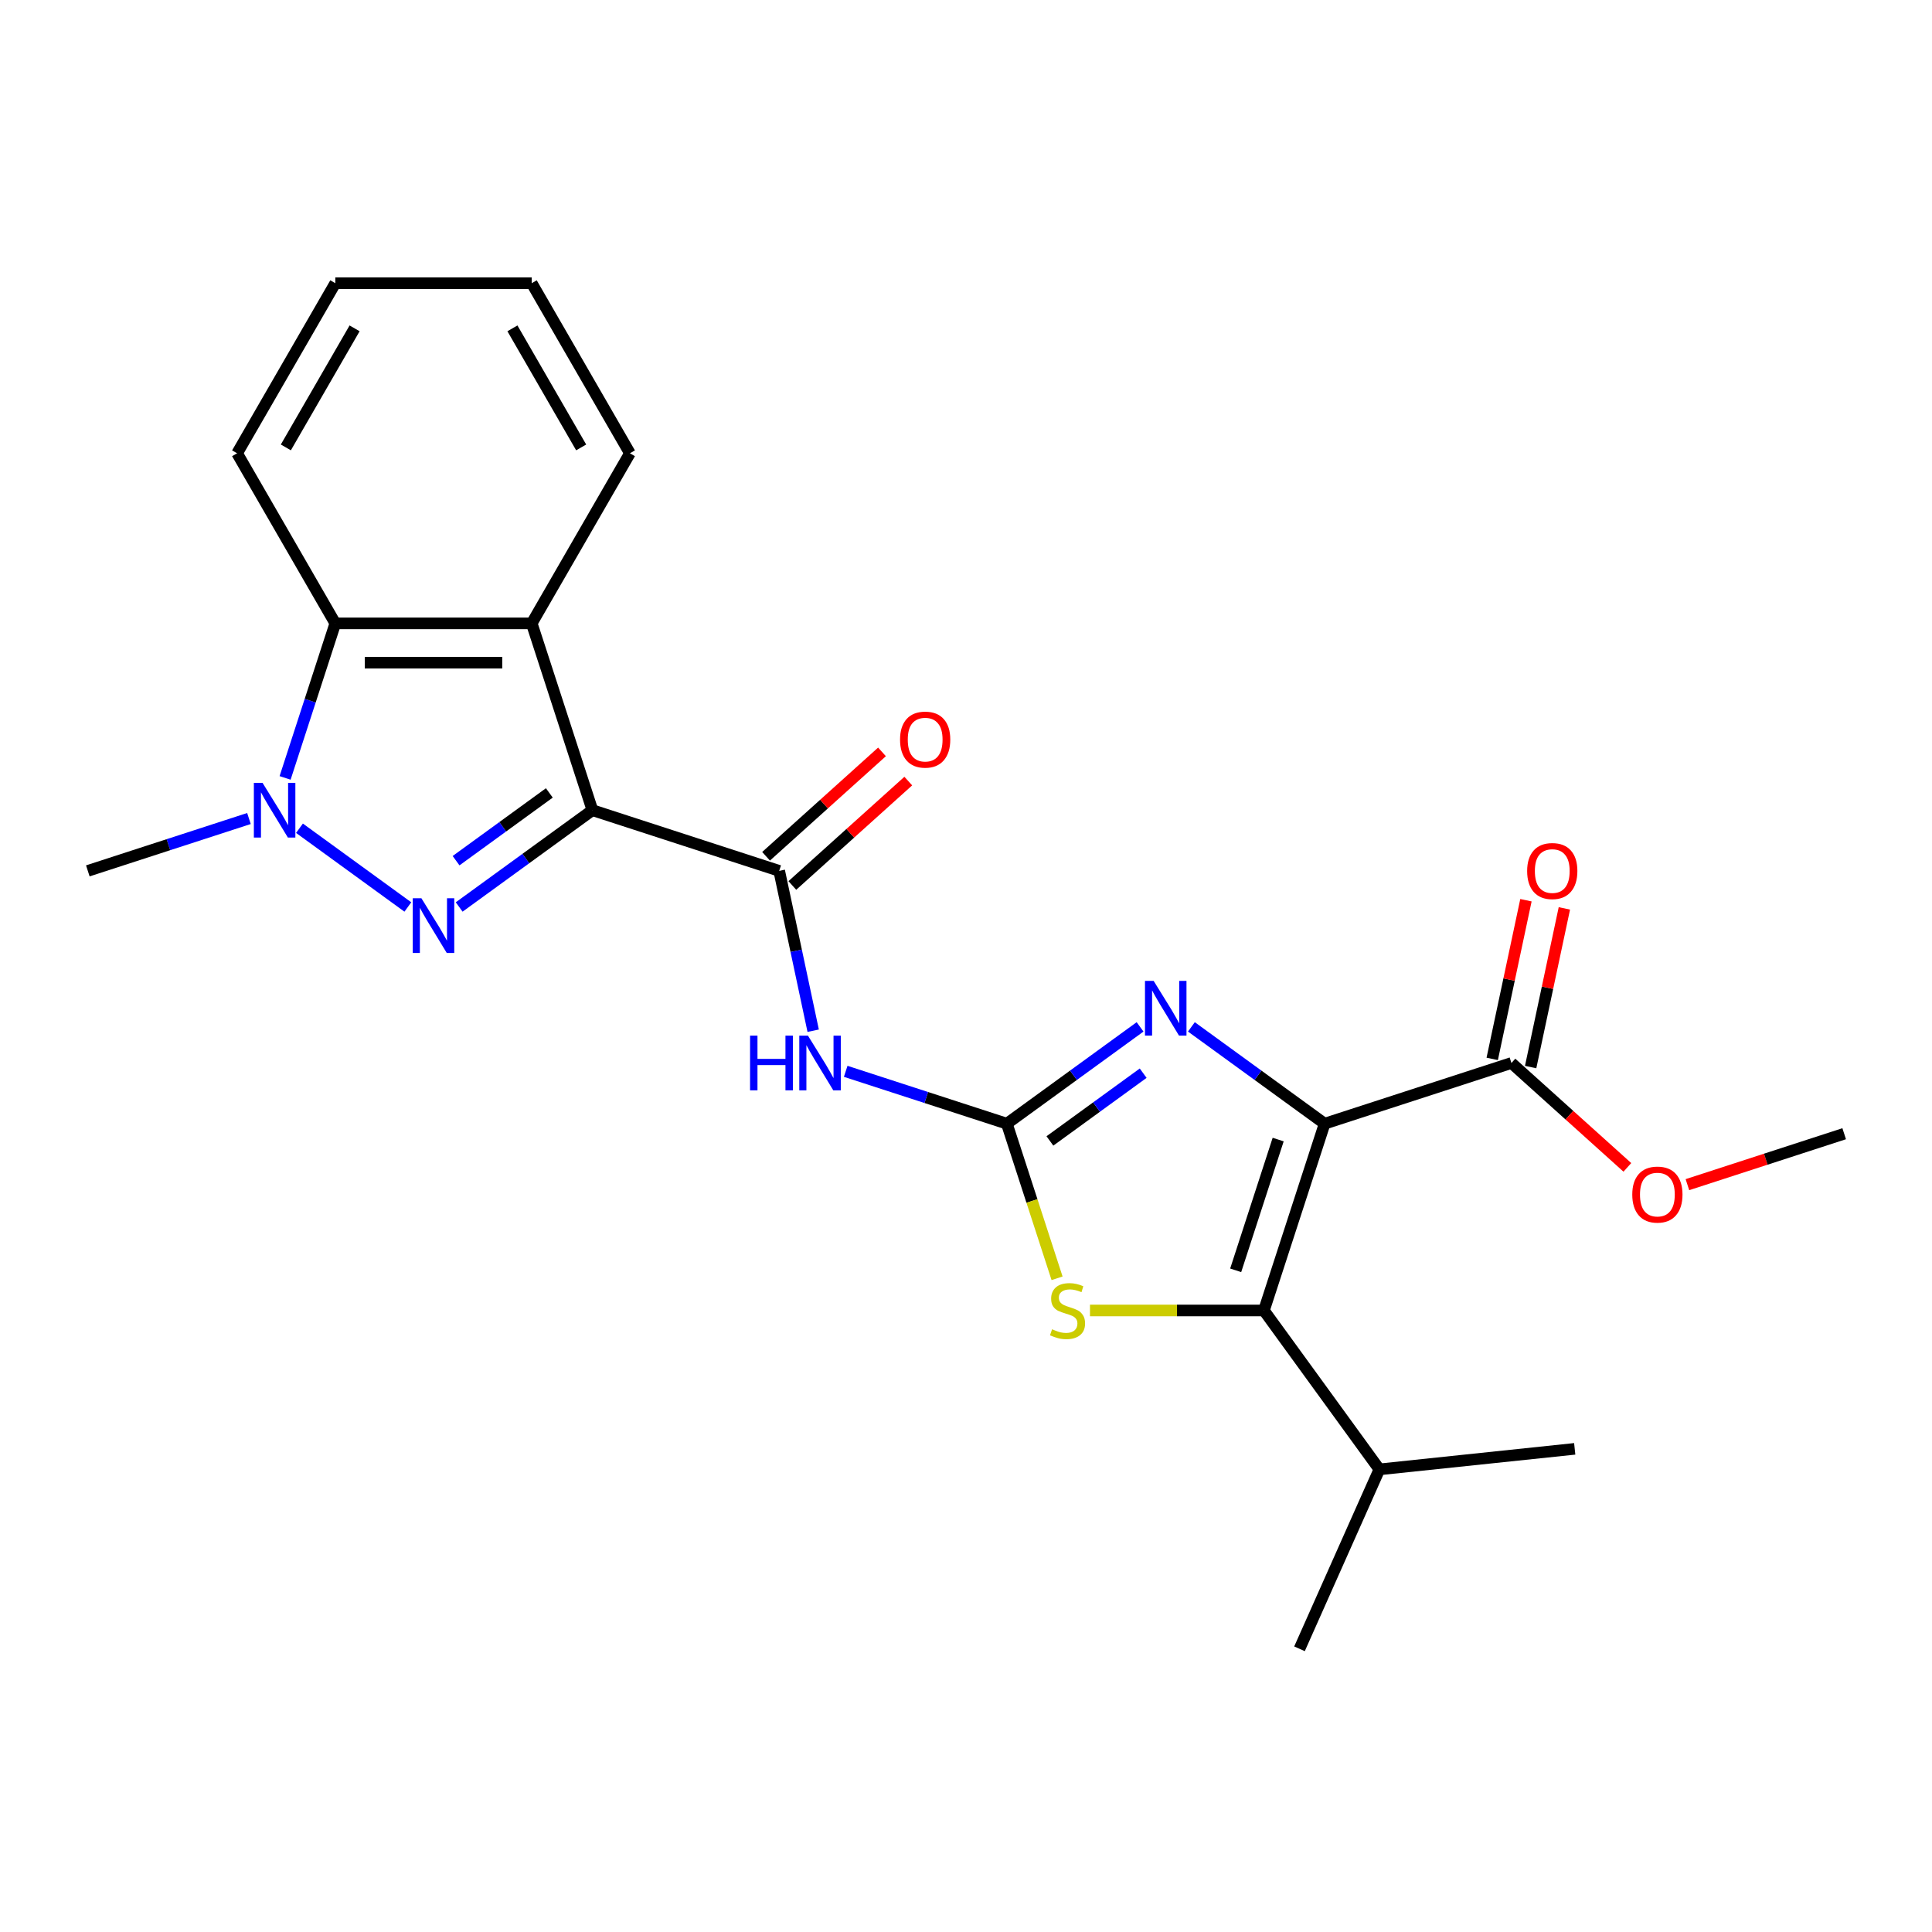 <?xml version='1.0' encoding='iso-8859-1'?>
<svg version='1.1' baseProfile='full'
              xmlns='http://www.w3.org/2000/svg'
                      xmlns:rdkit='http://www.rdkit.org/xml'
                      xmlns:xlink='http://www.w3.org/1999/xlink'
                  xml:space='preserve'
width='1000px' height='1000px' viewBox='0 0 1000 1000'>
<!-- END OF HEADER -->
<rect style='opacity:1.0;fill:#FFFFFF;stroke:none' width='1000' height='1000' x='0' y='0'> </rect>
<path class='bond-1' d='M 306.63,419.348 L 272.148,444.4' style='fill:none;fill-rule:evenodd;stroke:#000000;stroke-width:6px;stroke-linecap:butt;stroke-linejoin:miter;stroke-opacity:1' />
<path class='bond-1' d='M 272.148,444.4 L 237.666,469.453' style='fill:none;fill-rule:evenodd;stroke:#0000FF;stroke-width:6px;stroke-linecap:butt;stroke-linejoin:miter;stroke-opacity:1' />
<path class='bond-1' d='M 284.334,410.415 L 260.197,427.951' style='fill:none;fill-rule:evenodd;stroke:#000000;stroke-width:6px;stroke-linecap:butt;stroke-linejoin:miter;stroke-opacity:1' />
<path class='bond-1' d='M 260.197,427.951 L 236.06,445.488' style='fill:none;fill-rule:evenodd;stroke:#0000FF;stroke-width:6px;stroke-linecap:butt;stroke-linejoin:miter;stroke-opacity:1' />
<path class='bond-6' d='M 306.63,419.348 L 403.315,450.763' style='fill:none;fill-rule:evenodd;stroke:#000000;stroke-width:6px;stroke-linecap:butt;stroke-linejoin:miter;stroke-opacity:1' />
<path class='bond-7' d='M 306.63,419.348 L 275.215,322.663' style='fill:none;fill-rule:evenodd;stroke:#000000;stroke-width:6px;stroke-linecap:butt;stroke-linejoin:miter;stroke-opacity:1' />
<path class='bond-0' d='M 685.627,581.617 L 651.145,556.564' style='fill:none;fill-rule:evenodd;stroke:#000000;stroke-width:6px;stroke-linecap:butt;stroke-linejoin:miter;stroke-opacity:1' />
<path class='bond-0' d='M 651.145,556.564 L 616.663,531.512' style='fill:none;fill-rule:evenodd;stroke:#0000FF;stroke-width:6px;stroke-linecap:butt;stroke-linejoin:miter;stroke-opacity:1' />
<path class='bond-11' d='M 685.627,581.617 L 782.312,550.202' style='fill:none;fill-rule:evenodd;stroke:#000000;stroke-width:6px;stroke-linecap:butt;stroke-linejoin:miter;stroke-opacity:1' />
<path class='bond-26' d='M 685.627,581.617 L 654.212,678.302' style='fill:none;fill-rule:evenodd;stroke:#000000;stroke-width:6px;stroke-linecap:butt;stroke-linejoin:miter;stroke-opacity:1' />
<path class='bond-26' d='M 661.578,589.837 L 639.587,657.516' style='fill:none;fill-rule:evenodd;stroke:#000000;stroke-width:6px;stroke-linecap:butt;stroke-linejoin:miter;stroke-opacity:1' />
<path class='bond-5' d='M 211.103,469.453 L 155.011,428.699' style='fill:none;fill-rule:evenodd;stroke:#0000FF;stroke-width:6px;stroke-linecap:butt;stroke-linejoin:miter;stroke-opacity:1' />
<path class='bond-2' d='M 521.136,581.617 L 479.435,568.067' style='fill:none;fill-rule:evenodd;stroke:#000000;stroke-width:6px;stroke-linecap:butt;stroke-linejoin:miter;stroke-opacity:1' />
<path class='bond-2' d='M 479.435,568.067 L 437.733,554.517' style='fill:none;fill-rule:evenodd;stroke:#0000FF;stroke-width:6px;stroke-linecap:butt;stroke-linejoin:miter;stroke-opacity:1' />
<path class='bond-3' d='M 521.136,581.617 L 555.618,556.564' style='fill:none;fill-rule:evenodd;stroke:#000000;stroke-width:6px;stroke-linecap:butt;stroke-linejoin:miter;stroke-opacity:1' />
<path class='bond-3' d='M 555.618,556.564 L 590.1,531.512' style='fill:none;fill-rule:evenodd;stroke:#0000FF;stroke-width:6px;stroke-linecap:butt;stroke-linejoin:miter;stroke-opacity:1' />
<path class='bond-3' d='M 543.432,590.55 L 567.569,573.013' style='fill:none;fill-rule:evenodd;stroke:#000000;stroke-width:6px;stroke-linecap:butt;stroke-linejoin:miter;stroke-opacity:1' />
<path class='bond-3' d='M 567.569,573.013 L 591.706,555.476' style='fill:none;fill-rule:evenodd;stroke:#0000FF;stroke-width:6px;stroke-linecap:butt;stroke-linejoin:miter;stroke-opacity:1' />
<path class='bond-9' d='M 521.136,581.617 L 534.137,621.628' style='fill:none;fill-rule:evenodd;stroke:#000000;stroke-width:6px;stroke-linecap:butt;stroke-linejoin:miter;stroke-opacity:1' />
<path class='bond-9' d='M 534.137,621.628 L 547.138,661.64' style='fill:none;fill-rule:evenodd;stroke:#CCCC00;stroke-width:6px;stroke-linecap:butt;stroke-linejoin:miter;stroke-opacity:1' />
<path class='bond-4' d='M 654.212,678.302 L 609.192,678.302' style='fill:none;fill-rule:evenodd;stroke:#000000;stroke-width:6px;stroke-linecap:butt;stroke-linejoin:miter;stroke-opacity:1' />
<path class='bond-4' d='M 609.192,678.302 L 564.173,678.302' style='fill:none;fill-rule:evenodd;stroke:#CCCC00;stroke-width:6px;stroke-linecap:butt;stroke-linejoin:miter;stroke-opacity:1' />
<path class='bond-14' d='M 654.212,678.302 L 713.967,760.547' style='fill:none;fill-rule:evenodd;stroke:#000000;stroke-width:6px;stroke-linecap:butt;stroke-linejoin:miter;stroke-opacity:1' />
<path class='bond-16' d='M 128.858,423.663 L 87.156,437.213' style='fill:none;fill-rule:evenodd;stroke:#0000FF;stroke-width:6px;stroke-linecap:butt;stroke-linejoin:miter;stroke-opacity:1' />
<path class='bond-16' d='M 87.156,437.213 L 45.455,450.763' style='fill:none;fill-rule:evenodd;stroke:#000000;stroke-width:6px;stroke-linecap:butt;stroke-linejoin:miter;stroke-opacity:1' />
<path class='bond-24' d='M 147.566,402.646 L 160.56,362.655' style='fill:none;fill-rule:evenodd;stroke:#0000FF;stroke-width:6px;stroke-linecap:butt;stroke-linejoin:miter;stroke-opacity:1' />
<path class='bond-24' d='M 160.56,362.655 L 173.554,322.663' style='fill:none;fill-rule:evenodd;stroke:#000000;stroke-width:6px;stroke-linecap:butt;stroke-linejoin:miter;stroke-opacity:1' />
<path class='bond-8' d='M 403.315,450.763 L 412.108,492.132' style='fill:none;fill-rule:evenodd;stroke:#000000;stroke-width:6px;stroke-linecap:butt;stroke-linejoin:miter;stroke-opacity:1' />
<path class='bond-8' d='M 412.108,492.132 L 420.901,533.5' style='fill:none;fill-rule:evenodd;stroke:#0000FF;stroke-width:6px;stroke-linecap:butt;stroke-linejoin:miter;stroke-opacity:1' />
<path class='bond-12' d='M 410.117,458.318 L 440.121,431.302' style='fill:none;fill-rule:evenodd;stroke:#000000;stroke-width:6px;stroke-linecap:butt;stroke-linejoin:miter;stroke-opacity:1' />
<path class='bond-12' d='M 440.121,431.302 L 470.124,404.287' style='fill:none;fill-rule:evenodd;stroke:#FF0000;stroke-width:6px;stroke-linecap:butt;stroke-linejoin:miter;stroke-opacity:1' />
<path class='bond-12' d='M 396.513,443.208 L 426.516,416.193' style='fill:none;fill-rule:evenodd;stroke:#000000;stroke-width:6px;stroke-linecap:butt;stroke-linejoin:miter;stroke-opacity:1' />
<path class='bond-12' d='M 426.516,416.193 L 456.52,389.177' style='fill:none;fill-rule:evenodd;stroke:#FF0000;stroke-width:6px;stroke-linecap:butt;stroke-linejoin:miter;stroke-opacity:1' />
<path class='bond-10' d='M 275.215,322.663 L 173.554,322.663' style='fill:none;fill-rule:evenodd;stroke:#000000;stroke-width:6px;stroke-linecap:butt;stroke-linejoin:miter;stroke-opacity:1' />
<path class='bond-10' d='M 259.966,342.995 L 188.804,342.995' style='fill:none;fill-rule:evenodd;stroke:#000000;stroke-width:6px;stroke-linecap:butt;stroke-linejoin:miter;stroke-opacity:1' />
<path class='bond-17' d='M 275.215,322.663 L 326.045,234.622' style='fill:none;fill-rule:evenodd;stroke:#000000;stroke-width:6px;stroke-linecap:butt;stroke-linejoin:miter;stroke-opacity:1' />
<path class='bond-18' d='M 173.554,322.663 L 122.724,234.622' style='fill:none;fill-rule:evenodd;stroke:#000000;stroke-width:6px;stroke-linecap:butt;stroke-linejoin:miter;stroke-opacity:1' />
<path class='bond-13' d='M 792.256,552.316 L 800.985,511.247' style='fill:none;fill-rule:evenodd;stroke:#000000;stroke-width:6px;stroke-linecap:butt;stroke-linejoin:miter;stroke-opacity:1' />
<path class='bond-13' d='M 800.985,511.247 L 809.715,470.178' style='fill:none;fill-rule:evenodd;stroke:#FF0000;stroke-width:6px;stroke-linecap:butt;stroke-linejoin:miter;stroke-opacity:1' />
<path class='bond-13' d='M 772.368,548.088 L 781.097,507.019' style='fill:none;fill-rule:evenodd;stroke:#000000;stroke-width:6px;stroke-linecap:butt;stroke-linejoin:miter;stroke-opacity:1' />
<path class='bond-13' d='M 781.097,507.019 L 789.827,465.951' style='fill:none;fill-rule:evenodd;stroke:#FF0000;stroke-width:6px;stroke-linecap:butt;stroke-linejoin:miter;stroke-opacity:1' />
<path class='bond-15' d='M 782.312,550.202 L 812.315,577.217' style='fill:none;fill-rule:evenodd;stroke:#000000;stroke-width:6px;stroke-linecap:butt;stroke-linejoin:miter;stroke-opacity:1' />
<path class='bond-15' d='M 812.315,577.217 L 842.319,604.232' style='fill:none;fill-rule:evenodd;stroke:#FF0000;stroke-width:6px;stroke-linecap:butt;stroke-linejoin:miter;stroke-opacity:1' />
<path class='bond-19' d='M 713.967,760.547 L 672.617,853.419' style='fill:none;fill-rule:evenodd;stroke:#000000;stroke-width:6px;stroke-linecap:butt;stroke-linejoin:miter;stroke-opacity:1' />
<path class='bond-20' d='M 713.967,760.547 L 815.07,749.921' style='fill:none;fill-rule:evenodd;stroke:#000000;stroke-width:6px;stroke-linecap:butt;stroke-linejoin:miter;stroke-opacity:1' />
<path class='bond-21' d='M 873.402,613.176 L 913.974,599.994' style='fill:none;fill-rule:evenodd;stroke:#FF0000;stroke-width:6px;stroke-linecap:butt;stroke-linejoin:miter;stroke-opacity:1' />
<path class='bond-21' d='M 913.974,599.994 L 954.545,586.811' style='fill:none;fill-rule:evenodd;stroke:#000000;stroke-width:6px;stroke-linecap:butt;stroke-linejoin:miter;stroke-opacity:1' />
<path class='bond-22' d='M 326.045,234.622 L 275.215,146.581' style='fill:none;fill-rule:evenodd;stroke:#000000;stroke-width:6px;stroke-linecap:butt;stroke-linejoin:miter;stroke-opacity:1' />
<path class='bond-22' d='M 300.813,231.582 L 265.231,169.954' style='fill:none;fill-rule:evenodd;stroke:#000000;stroke-width:6px;stroke-linecap:butt;stroke-linejoin:miter;stroke-opacity:1' />
<path class='bond-25' d='M 122.724,234.622 L 173.554,146.581' style='fill:none;fill-rule:evenodd;stroke:#000000;stroke-width:6px;stroke-linecap:butt;stroke-linejoin:miter;stroke-opacity:1' />
<path class='bond-25' d='M 147.957,231.582 L 183.538,169.954' style='fill:none;fill-rule:evenodd;stroke:#000000;stroke-width:6px;stroke-linecap:butt;stroke-linejoin:miter;stroke-opacity:1' />
<path class='bond-23' d='M 275.215,146.581 L 173.554,146.581' style='fill:none;fill-rule:evenodd;stroke:#000000;stroke-width:6px;stroke-linecap:butt;stroke-linejoin:miter;stroke-opacity:1' />
<path  class='atom-2' d='M 218.125 464.942
L 227.405 479.942
Q 228.325 481.422, 229.805 484.102
Q 231.285 486.782, 231.365 486.942
L 231.365 464.942
L 235.125 464.942
L 235.125 493.262
L 231.245 493.262
L 221.285 476.862
Q 220.125 474.942, 218.885 472.742
Q 217.685 470.542, 217.325 469.862
L 217.325 493.262
L 213.645 493.262
L 213.645 464.942
L 218.125 464.942
' fill='#0000FF'/>
<path  class='atom-4' d='M 597.122 507.702
L 606.402 522.702
Q 607.322 524.182, 608.802 526.862
Q 610.282 529.542, 610.362 529.702
L 610.362 507.702
L 614.122 507.702
L 614.122 536.022
L 610.242 536.022
L 600.282 519.622
Q 599.122 517.702, 597.882 515.502
Q 596.682 513.302, 596.322 512.622
L 596.322 536.022
L 592.642 536.022
L 592.642 507.702
L 597.122 507.702
' fill='#0000FF'/>
<path  class='atom-6' d='M 135.88 405.188
L 145.16 420.188
Q 146.08 421.668, 147.56 424.348
Q 149.04 427.028, 149.12 427.188
L 149.12 405.188
L 152.88 405.188
L 152.88 433.508
L 149 433.508
L 139.04 417.108
Q 137.88 415.188, 136.64 412.988
Q 135.44 410.788, 135.08 410.108
L 135.08 433.508
L 131.4 433.508
L 131.4 405.188
L 135.88 405.188
' fill='#0000FF'/>
<path  class='atom-9' d='M 388.231 536.042
L 392.071 536.042
L 392.071 548.082
L 406.551 548.082
L 406.551 536.042
L 410.391 536.042
L 410.391 564.362
L 406.551 564.362
L 406.551 551.282
L 392.071 551.282
L 392.071 564.362
L 388.231 564.362
L 388.231 536.042
' fill='#0000FF'/>
<path  class='atom-9' d='M 418.191 536.042
L 427.471 551.042
Q 428.391 552.522, 429.871 555.202
Q 431.351 557.882, 431.431 558.042
L 431.431 536.042
L 435.191 536.042
L 435.191 564.362
L 431.311 564.362
L 421.351 547.962
Q 420.191 546.042, 418.951 543.842
Q 417.751 541.642, 417.391 540.962
L 417.391 564.362
L 413.711 564.362
L 413.711 536.042
L 418.191 536.042
' fill='#0000FF'/>
<path  class='atom-10' d='M 544.551 688.022
Q 544.871 688.142, 546.191 688.702
Q 547.511 689.262, 548.951 689.622
Q 550.431 689.942, 551.871 689.942
Q 554.551 689.942, 556.111 688.662
Q 557.671 687.342, 557.671 685.062
Q 557.671 683.502, 556.871 682.542
Q 556.111 681.582, 554.911 681.062
Q 553.711 680.542, 551.711 679.942
Q 549.191 679.182, 547.671 678.462
Q 546.191 677.742, 545.111 676.222
Q 544.071 674.702, 544.071 672.142
Q 544.071 668.582, 546.471 666.382
Q 548.911 664.182, 553.711 664.182
Q 556.991 664.182, 560.711 665.742
L 559.791 668.822
Q 556.391 667.422, 553.831 667.422
Q 551.071 667.422, 549.551 668.582
Q 548.031 669.702, 548.071 671.662
Q 548.071 673.182, 548.831 674.102
Q 549.631 675.022, 550.751 675.542
Q 551.911 676.062, 553.831 676.662
Q 556.391 677.462, 557.911 678.262
Q 559.431 679.062, 560.511 680.702
Q 561.631 682.302, 561.631 685.062
Q 561.631 688.982, 558.991 691.102
Q 556.391 693.182, 552.031 693.182
Q 549.511 693.182, 547.591 692.622
Q 545.711 692.102, 543.471 691.182
L 544.551 688.022
' fill='#CCCC00'/>
<path  class='atom-13' d='M 465.864 382.818
Q 465.864 376.018, 469.224 372.218
Q 472.584 368.418, 478.864 368.418
Q 485.144 368.418, 488.504 372.218
Q 491.864 376.018, 491.864 382.818
Q 491.864 389.698, 488.464 393.618
Q 485.064 397.498, 478.864 397.498
Q 472.624 397.498, 469.224 393.618
Q 465.864 389.738, 465.864 382.818
M 478.864 394.298
Q 483.184 394.298, 485.504 391.418
Q 487.864 388.498, 487.864 382.818
Q 487.864 377.258, 485.504 374.458
Q 483.184 371.618, 478.864 371.618
Q 474.544 371.618, 472.184 374.418
Q 469.864 377.218, 469.864 382.818
Q 469.864 388.538, 472.184 391.418
Q 474.544 394.298, 478.864 394.298
' fill='#FF0000'/>
<path  class='atom-14' d='M 790.448 450.843
Q 790.448 444.043, 793.808 440.243
Q 797.168 436.443, 803.448 436.443
Q 809.728 436.443, 813.088 440.243
Q 816.448 444.043, 816.448 450.843
Q 816.448 457.723, 813.048 461.643
Q 809.648 465.523, 803.448 465.523
Q 797.208 465.523, 793.808 461.643
Q 790.448 457.763, 790.448 450.843
M 803.448 462.323
Q 807.768 462.323, 810.088 459.443
Q 812.448 456.523, 812.448 450.843
Q 812.448 445.283, 810.088 442.483
Q 807.768 439.643, 803.448 439.643
Q 799.128 439.643, 796.768 442.443
Q 794.448 445.243, 794.448 450.843
Q 794.448 456.563, 796.768 459.443
Q 799.128 462.323, 803.448 462.323
' fill='#FF0000'/>
<path  class='atom-16' d='M 844.86 618.306
Q 844.86 611.506, 848.22 607.706
Q 851.58 603.906, 857.86 603.906
Q 864.14 603.906, 867.5 607.706
Q 870.86 611.506, 870.86 618.306
Q 870.86 625.186, 867.46 629.106
Q 864.06 632.986, 857.86 632.986
Q 851.62 632.986, 848.22 629.106
Q 844.86 625.226, 844.86 618.306
M 857.86 629.786
Q 862.18 629.786, 864.5 626.906
Q 866.86 623.986, 866.86 618.306
Q 866.86 612.746, 864.5 609.946
Q 862.18 607.106, 857.86 607.106
Q 853.54 607.106, 851.18 609.906
Q 848.86 612.706, 848.86 618.306
Q 848.86 624.026, 851.18 626.906
Q 853.54 629.786, 857.86 629.786
' fill='#FF0000'/>
</svg>
